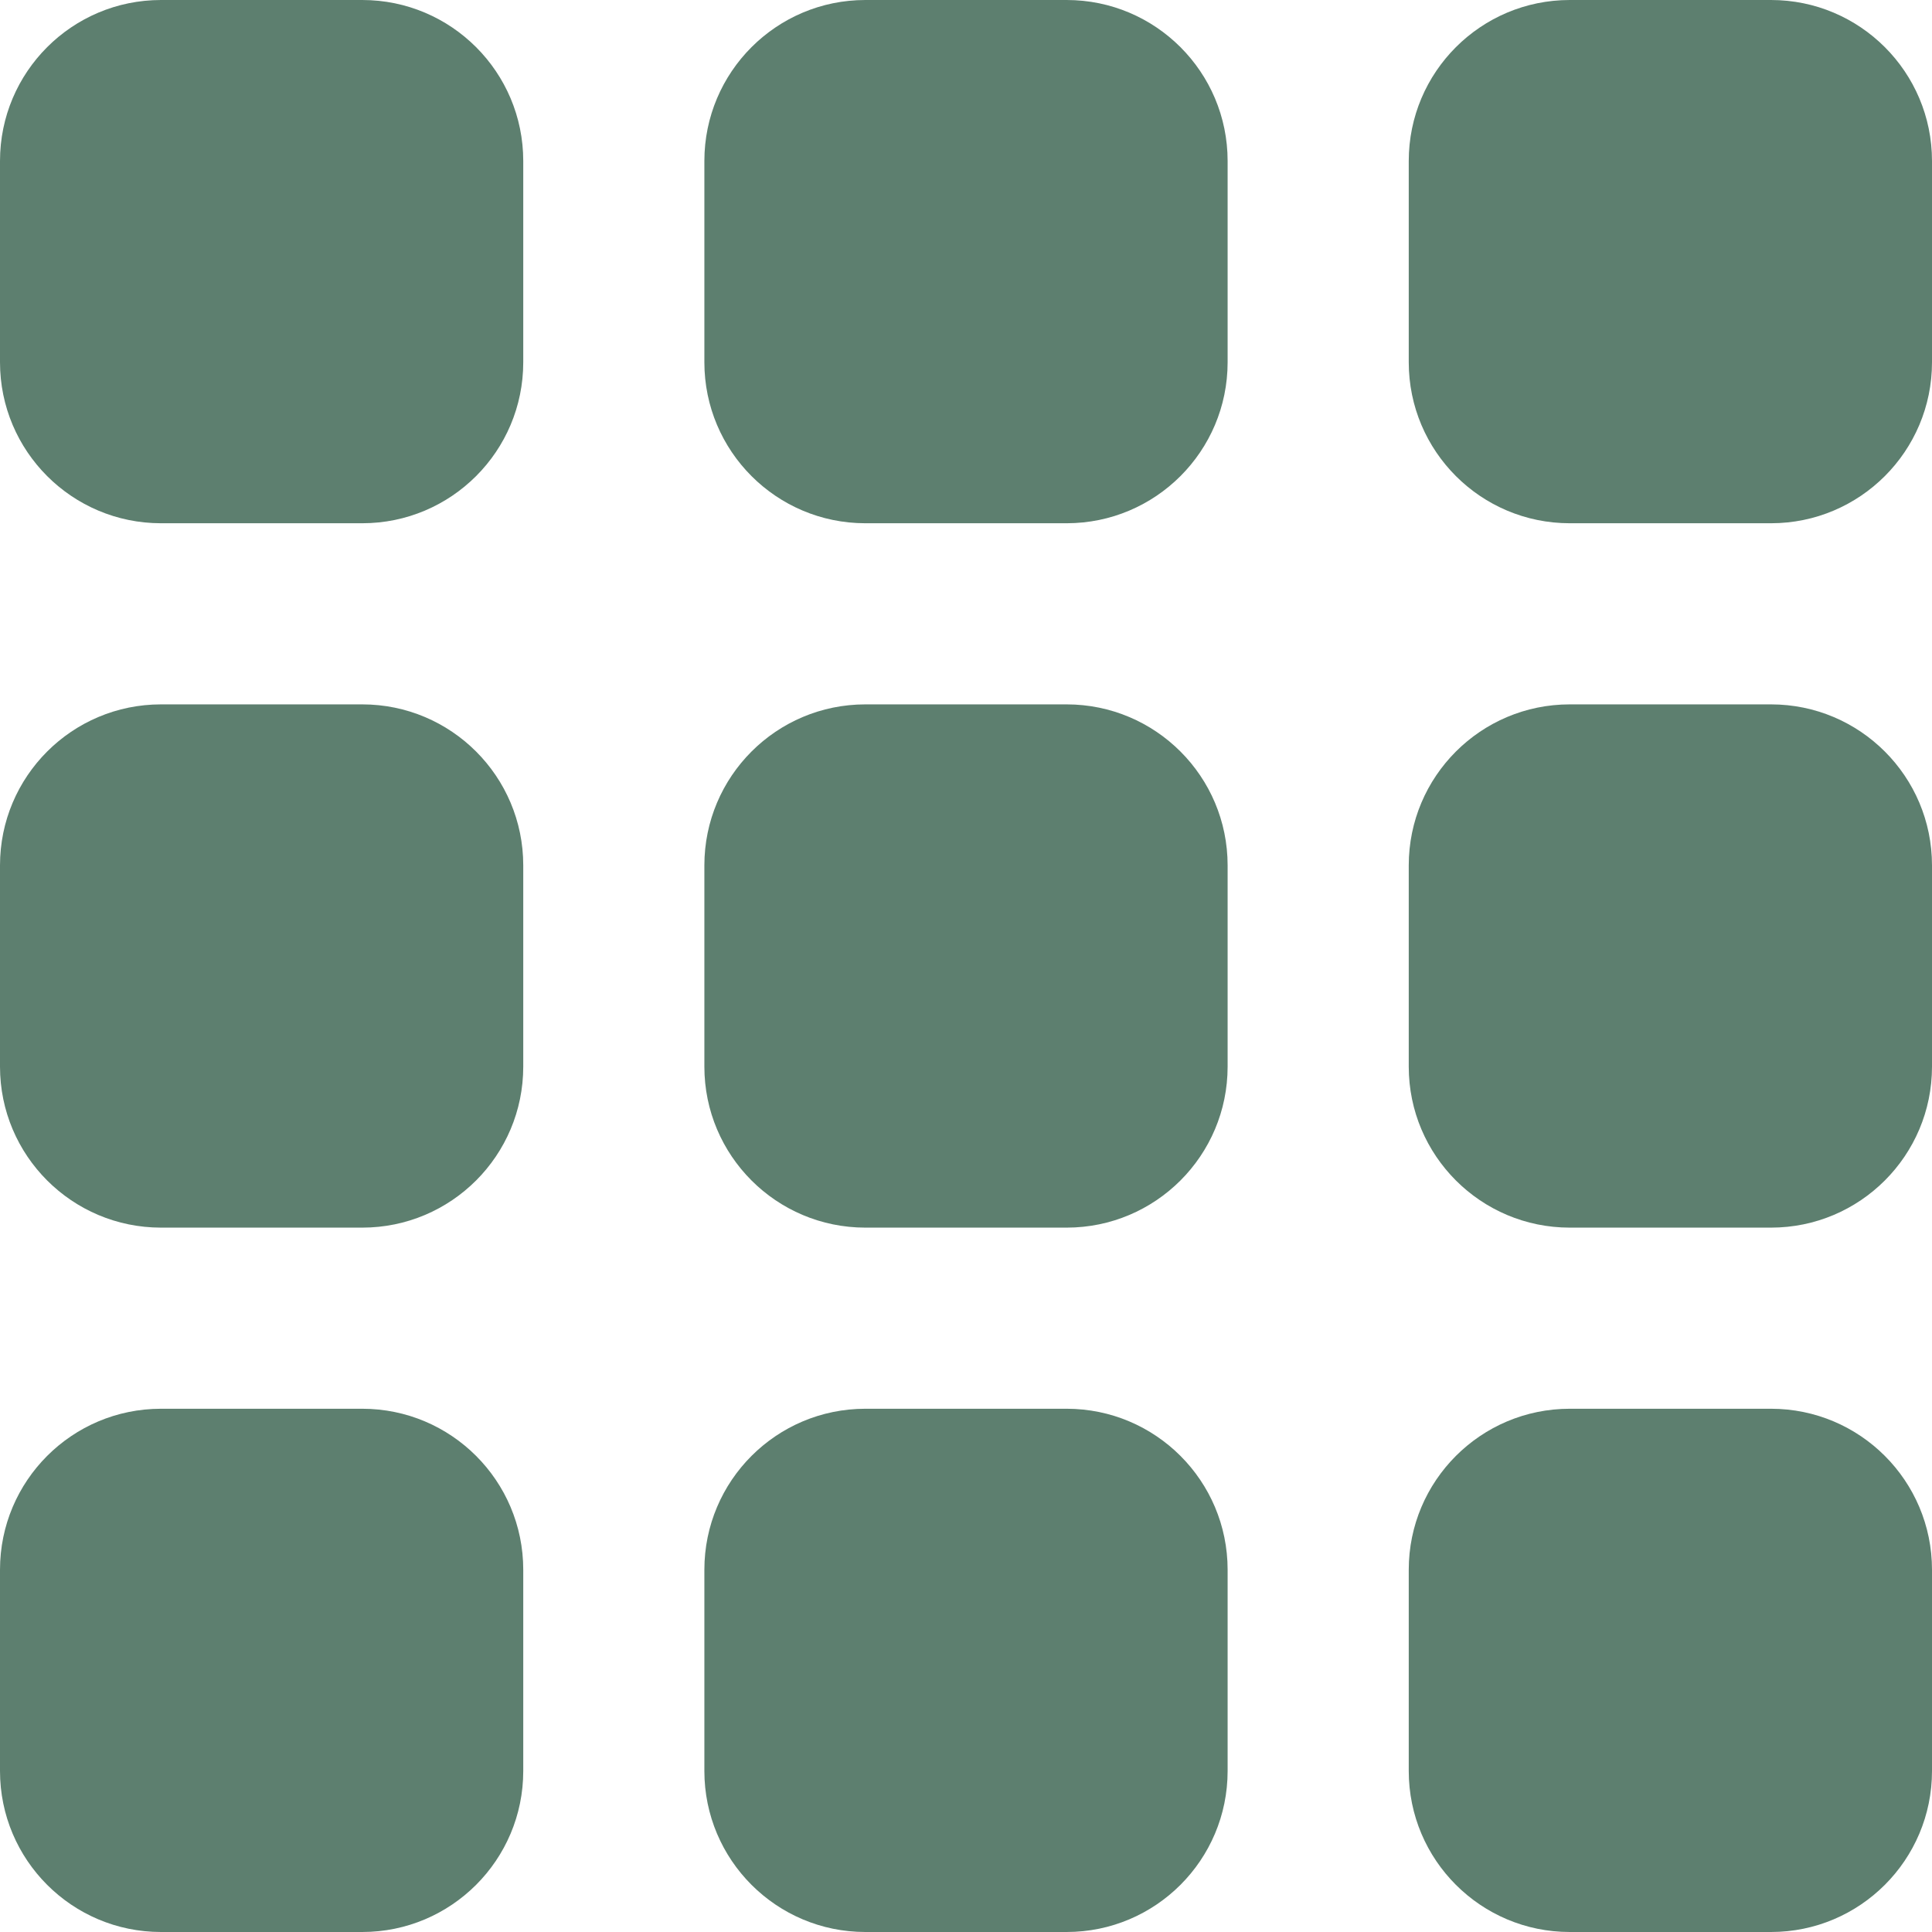 <?xml version="1.0" encoding="UTF-8"?> <svg xmlns="http://www.w3.org/2000/svg" xmlns:xlink="http://www.w3.org/1999/xlink" version="1.1" width="512" height="512" x="0" y="0" viewBox="0 0 512 512" style="enable-background:new 0 0 512 512" xml:space="preserve" class=""><g><path d="M42.667 373.333H96c23.564 0 42.667 19.103 42.667 42.667v53.333C138.667 492.898 119.564 512 96 512H42.667C19.103 512 0 492.898 0 469.333V416c0-23.564 19.103-42.667 42.667-42.667zM416 373.333h53.333C492.898 373.333 512 392.436 512 416v53.333C512 492.898 492.898 512 469.333 512H416c-23.564 0-42.667-19.102-42.667-42.667V416c0-23.564 19.103-42.667 42.667-42.667zM42.667 186.667H96c23.564 0 42.667 19.103 42.667 42.667v53.333c0 23.564-19.103 42.667-42.667 42.667H42.667C19.103 325.333 0 306.231 0 282.667v-53.333c0-23.565 19.103-42.667 42.667-42.667zM416 186.667h53.333c23.564 0 42.667 19.103 42.667 42.667v53.333c0 23.564-19.102 42.667-42.667 42.667H416c-23.564 0-42.667-19.103-42.667-42.667v-53.333c0-23.565 19.103-42.667 42.667-42.667zM42.667 0H96c23.564 0 42.667 19.103 42.667 42.667V96c0 23.564-19.103 42.667-42.667 42.667H42.667C19.103 138.667 0 119.564 0 96V42.667C0 19.103 19.103 0 42.667 0zM229.333 373.333h53.333c23.564 0 42.667 19.103 42.667 42.667v53.333c0 23.564-19.103 42.667-42.667 42.667h-53.333c-23.564 0-42.667-19.102-42.667-42.667V416c.001-23.564 19.103-42.667 42.667-42.667zM229.333 186.667h53.333c23.564 0 42.667 19.103 42.667 42.667v53.333c0 23.564-19.103 42.667-42.667 42.667h-53.333c-23.564 0-42.667-19.103-42.667-42.667v-53.333c.001-23.565 19.103-42.667 42.667-42.667zM229.333 0h53.333c23.564 0 42.667 19.103 42.667 42.667V96c0 23.564-19.103 42.667-42.667 42.667h-53.333c-23.564 0-42.667-19.103-42.667-42.667V42.667C186.667 19.103 205.769 0 229.333 0zM416 0h53.333C492.898 0 512 19.103 512 42.667V96c0 23.564-19.102 42.667-42.667 42.667H416c-23.564 0-42.667-19.103-42.667-42.667V42.667C373.333 19.103 392.436 0 416 0z" fill="#5d7f6f" opacity="1" data-original="#000000" class=""></path></g></svg> 